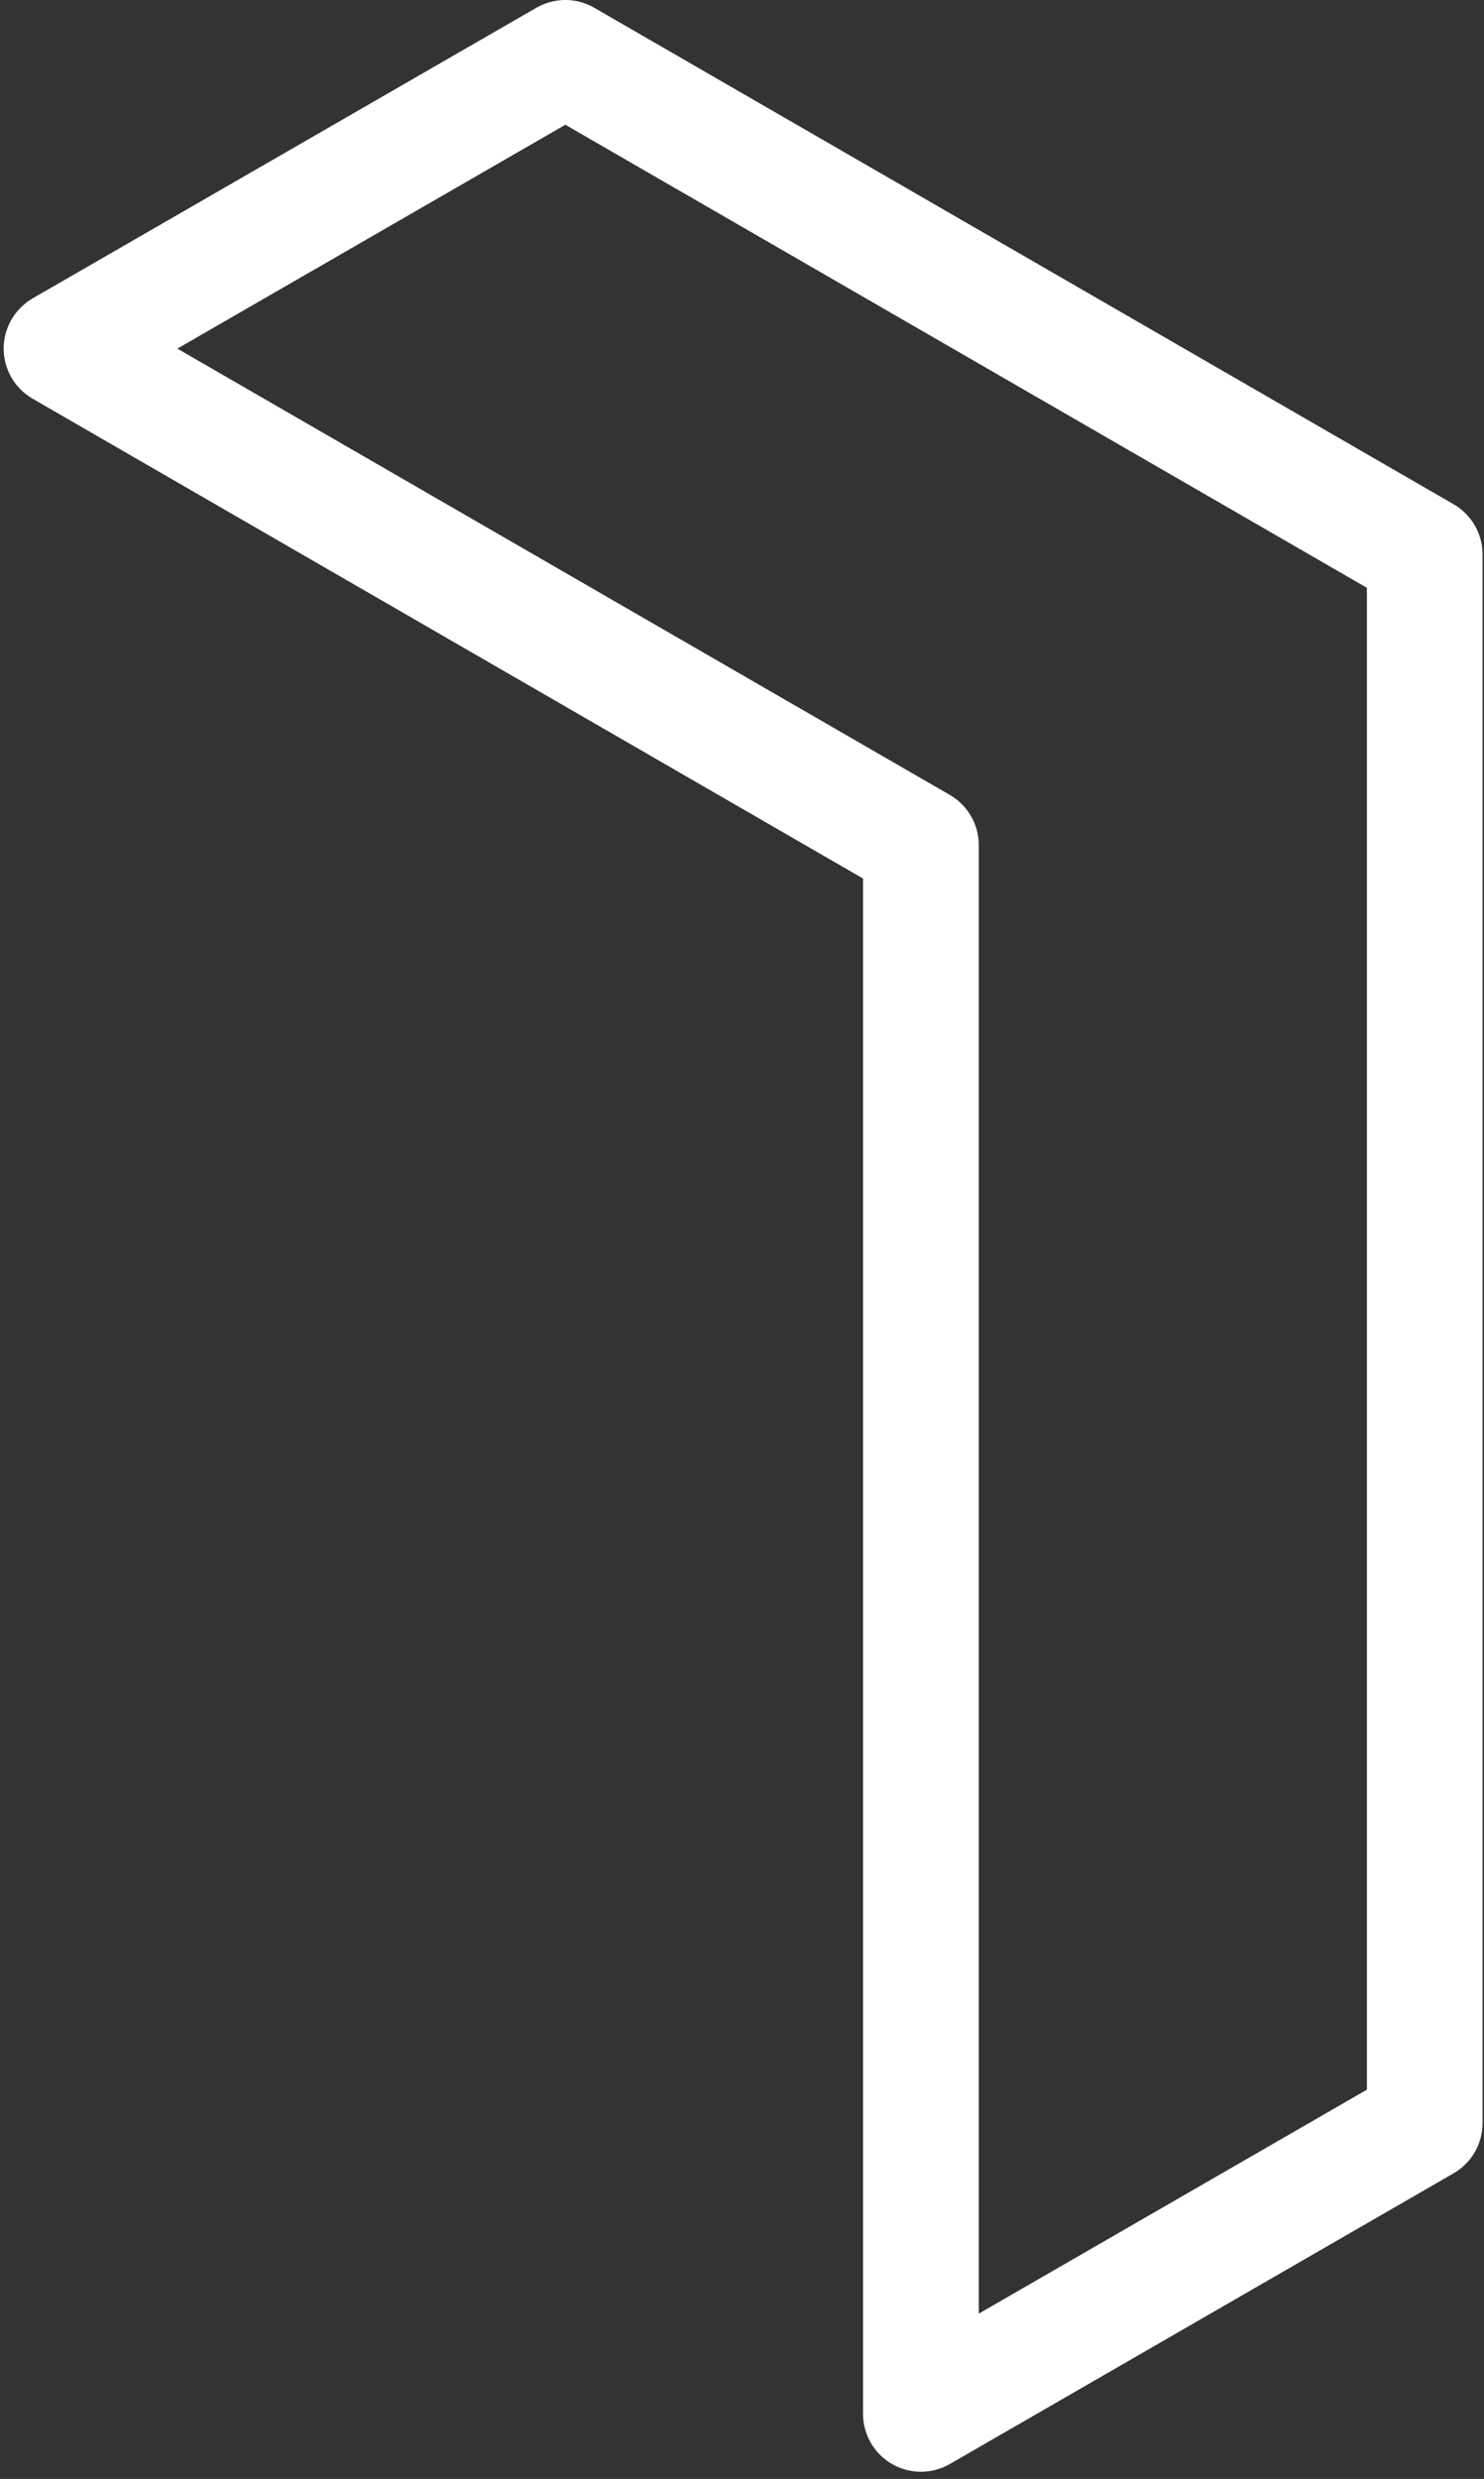 <svg width="133" height="222" viewBox="0 0 133 222" fill="none" xmlns="http://www.w3.org/2000/svg">
<rect x="0" y="0" width="133" height="222" fill="#333333" stroke="none"/>
<path fill-rule="evenodd" clip-rule="evenodd" d="M15.896 31.221L85.13 71.192C86.734 72.117 87.721 73.834 87.721 75.683V207.194L122.504 187.139V52.64L50.667 11.172L15.896 31.221ZM82.535 221.355C81.636 221.355 80.743 221.123 79.945 220.664C78.335 219.733 77.347 218.022 77.347 216.173V78.675L2.919 35.703C1.322 34.779 0.328 33.068 0.328 31.219C0.328 29.364 1.322 27.654 2.919 26.723L48.073 0.693C49.683 -0.231 51.657 -0.231 53.255 0.693L130.274 45.155C131.878 46.08 132.871 47.797 132.871 49.645V190.138C132.871 191.993 131.878 193.703 130.274 194.628L85.126 220.664C84.322 221.123 83.429 221.355 82.535 221.355Z" fill="white"/>
</svg>
